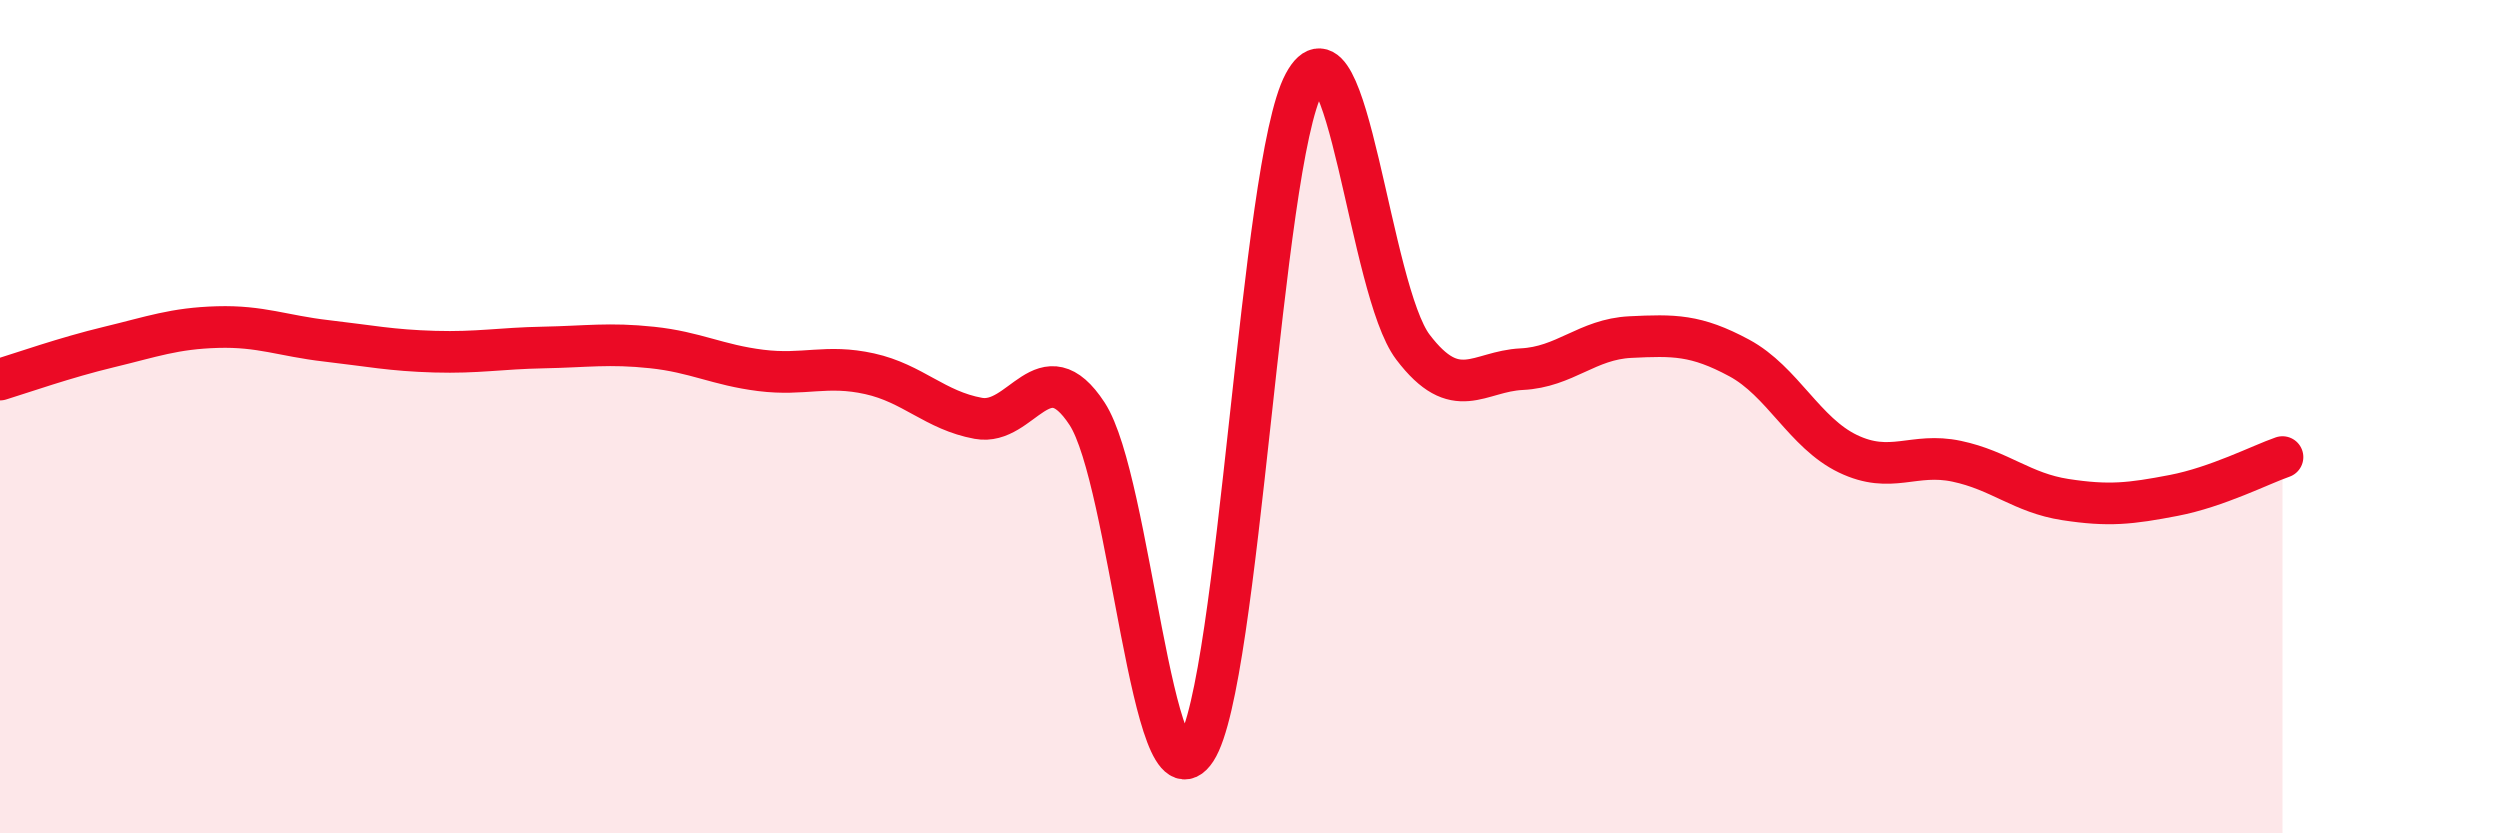 
    <svg width="60" height="20" viewBox="0 0 60 20" xmlns="http://www.w3.org/2000/svg">
      <path
        d="M 0,9.11 C 0.52,8.95 1.57,8.58 2.61,8.33 C 3.65,8.08 4.18,7.88 5.22,7.85 C 6.26,7.82 6.79,8.06 7.83,8.18 C 8.87,8.3 9.39,8.41 10.43,8.44 C 11.47,8.47 12,8.36 13.04,8.34 C 14.08,8.32 14.61,8.23 15.65,8.34 C 16.69,8.45 17.22,8.76 18.26,8.89 C 19.3,9.02 19.83,8.74 20.87,8.97 C 21.91,9.2 22.44,9.85 23.48,10.04 C 24.52,10.23 25.05,8.34 26.09,9.93 C 27.13,11.52 27.66,19.59 28.7,18 C 29.74,16.41 30.26,3.93 31.3,2 C 32.34,0.07 32.87,6.96 33.91,8.33 C 34.95,9.7 35.48,8.91 36.52,8.86 C 37.56,8.81 38.09,8.14 39.13,8.09 C 40.17,8.04 40.7,8.03 41.74,8.59 C 42.78,9.15 43.31,10.39 44.35,10.89 C 45.39,11.39 45.92,10.85 46.96,11.07 C 48,11.29 48.53,11.83 49.57,11.99 C 50.61,12.15 51.13,12.09 52.17,11.89 C 53.21,11.69 54.26,11.15 54.78,10.97L54.78 20L0 20Z"
        fill="#EB0A25"
        opacity="0.1"
        stroke-linecap="round"
        stroke-linejoin="round"
      />
      <path
        d="M 0,9.11 C 0.52,8.95 1.57,8.58 2.61,8.33 C 3.65,8.08 4.18,7.88 5.22,7.85 C 6.26,7.82 6.79,8.06 7.83,8.18 C 8.87,8.3 9.39,8.41 10.43,8.44 C 11.47,8.47 12,8.36 13.04,8.34 C 14.08,8.32 14.61,8.23 15.65,8.34 C 16.69,8.45 17.22,8.76 18.26,8.89 C 19.3,9.02 19.83,8.74 20.87,8.97 C 21.91,9.2 22.44,9.85 23.48,10.04 C 24.52,10.23 25.05,8.34 26.09,9.93 C 27.13,11.52 27.66,19.59 28.7,18 C 29.74,16.41 30.26,3.93 31.3,2 C 32.34,0.07 32.87,6.96 33.91,8.33 C 34.95,9.7 35.48,8.91 36.52,8.86 C 37.56,8.81 38.09,8.14 39.13,8.09 C 40.17,8.04 40.7,8.03 41.74,8.59 C 42.78,9.15 43.31,10.39 44.35,10.89 C 45.39,11.39 45.92,10.85 46.96,11.07 C 48,11.29 48.53,11.83 49.57,11.99 C 50.61,12.15 51.13,12.09 52.17,11.89 C 53.21,11.69 54.26,11.15 54.78,10.97"
        stroke="#EB0A25"
        stroke-width="1"
        fill="none"
        stroke-linecap="round"
        stroke-linejoin="round"
      />
    </svg>
  